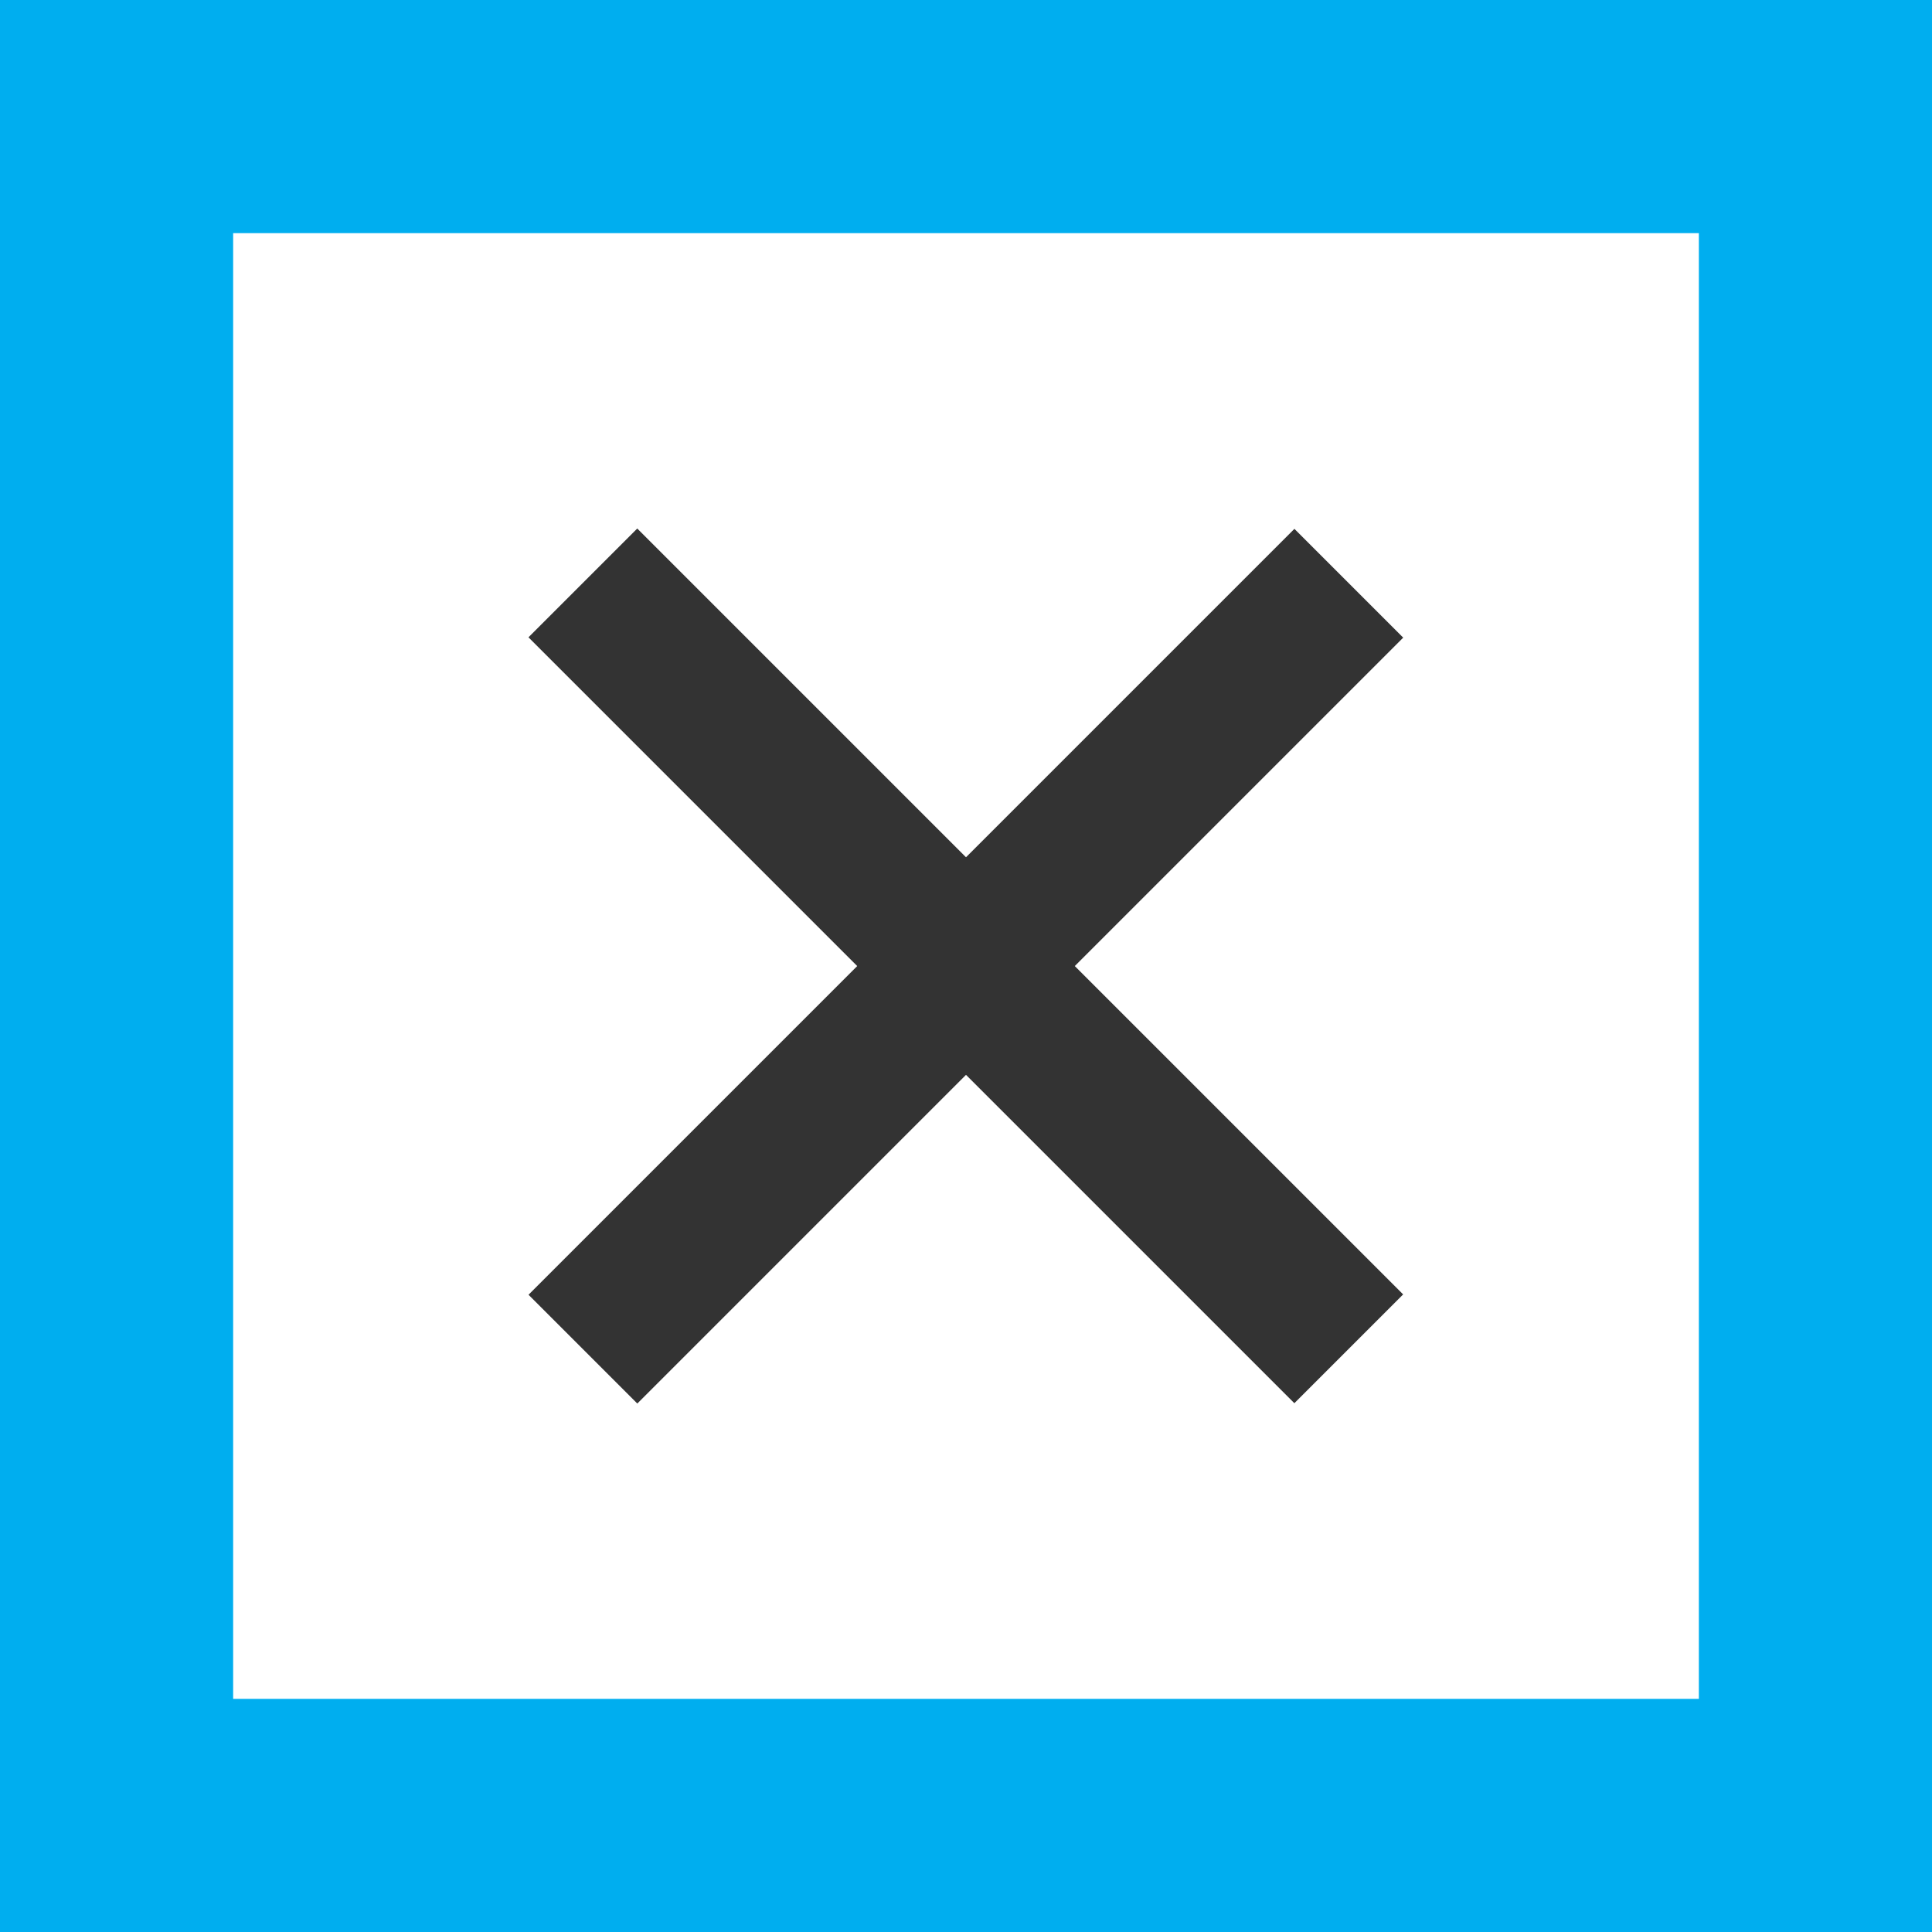 <svg xmlns="http://www.w3.org/2000/svg" viewBox="0 0 69.94 69.94"><defs><style>.cls-1{fill:#333;}.cls-2{fill:none;stroke:#00aeef;stroke-miterlimit:10;stroke-width:8.44px;}</style></defs><title>Menu_schliessen</title><g id="Ebene_2" data-name="Ebene 2"><g id="Untermenü"><rect class="cls-1" x="15.36" y="32.19" width="39.21" height="5.57" transform="translate(34.97 -14.49) rotate(45)"/><rect class="cls-1" x="15.36" y="32.19" width="39.21" height="5.57" transform="translate(-14.49 34.97) rotate(-45)"/><rect class="cls-2" x="4.22" y="4.22" width="61.5" height="61.5"/></g></g></svg>